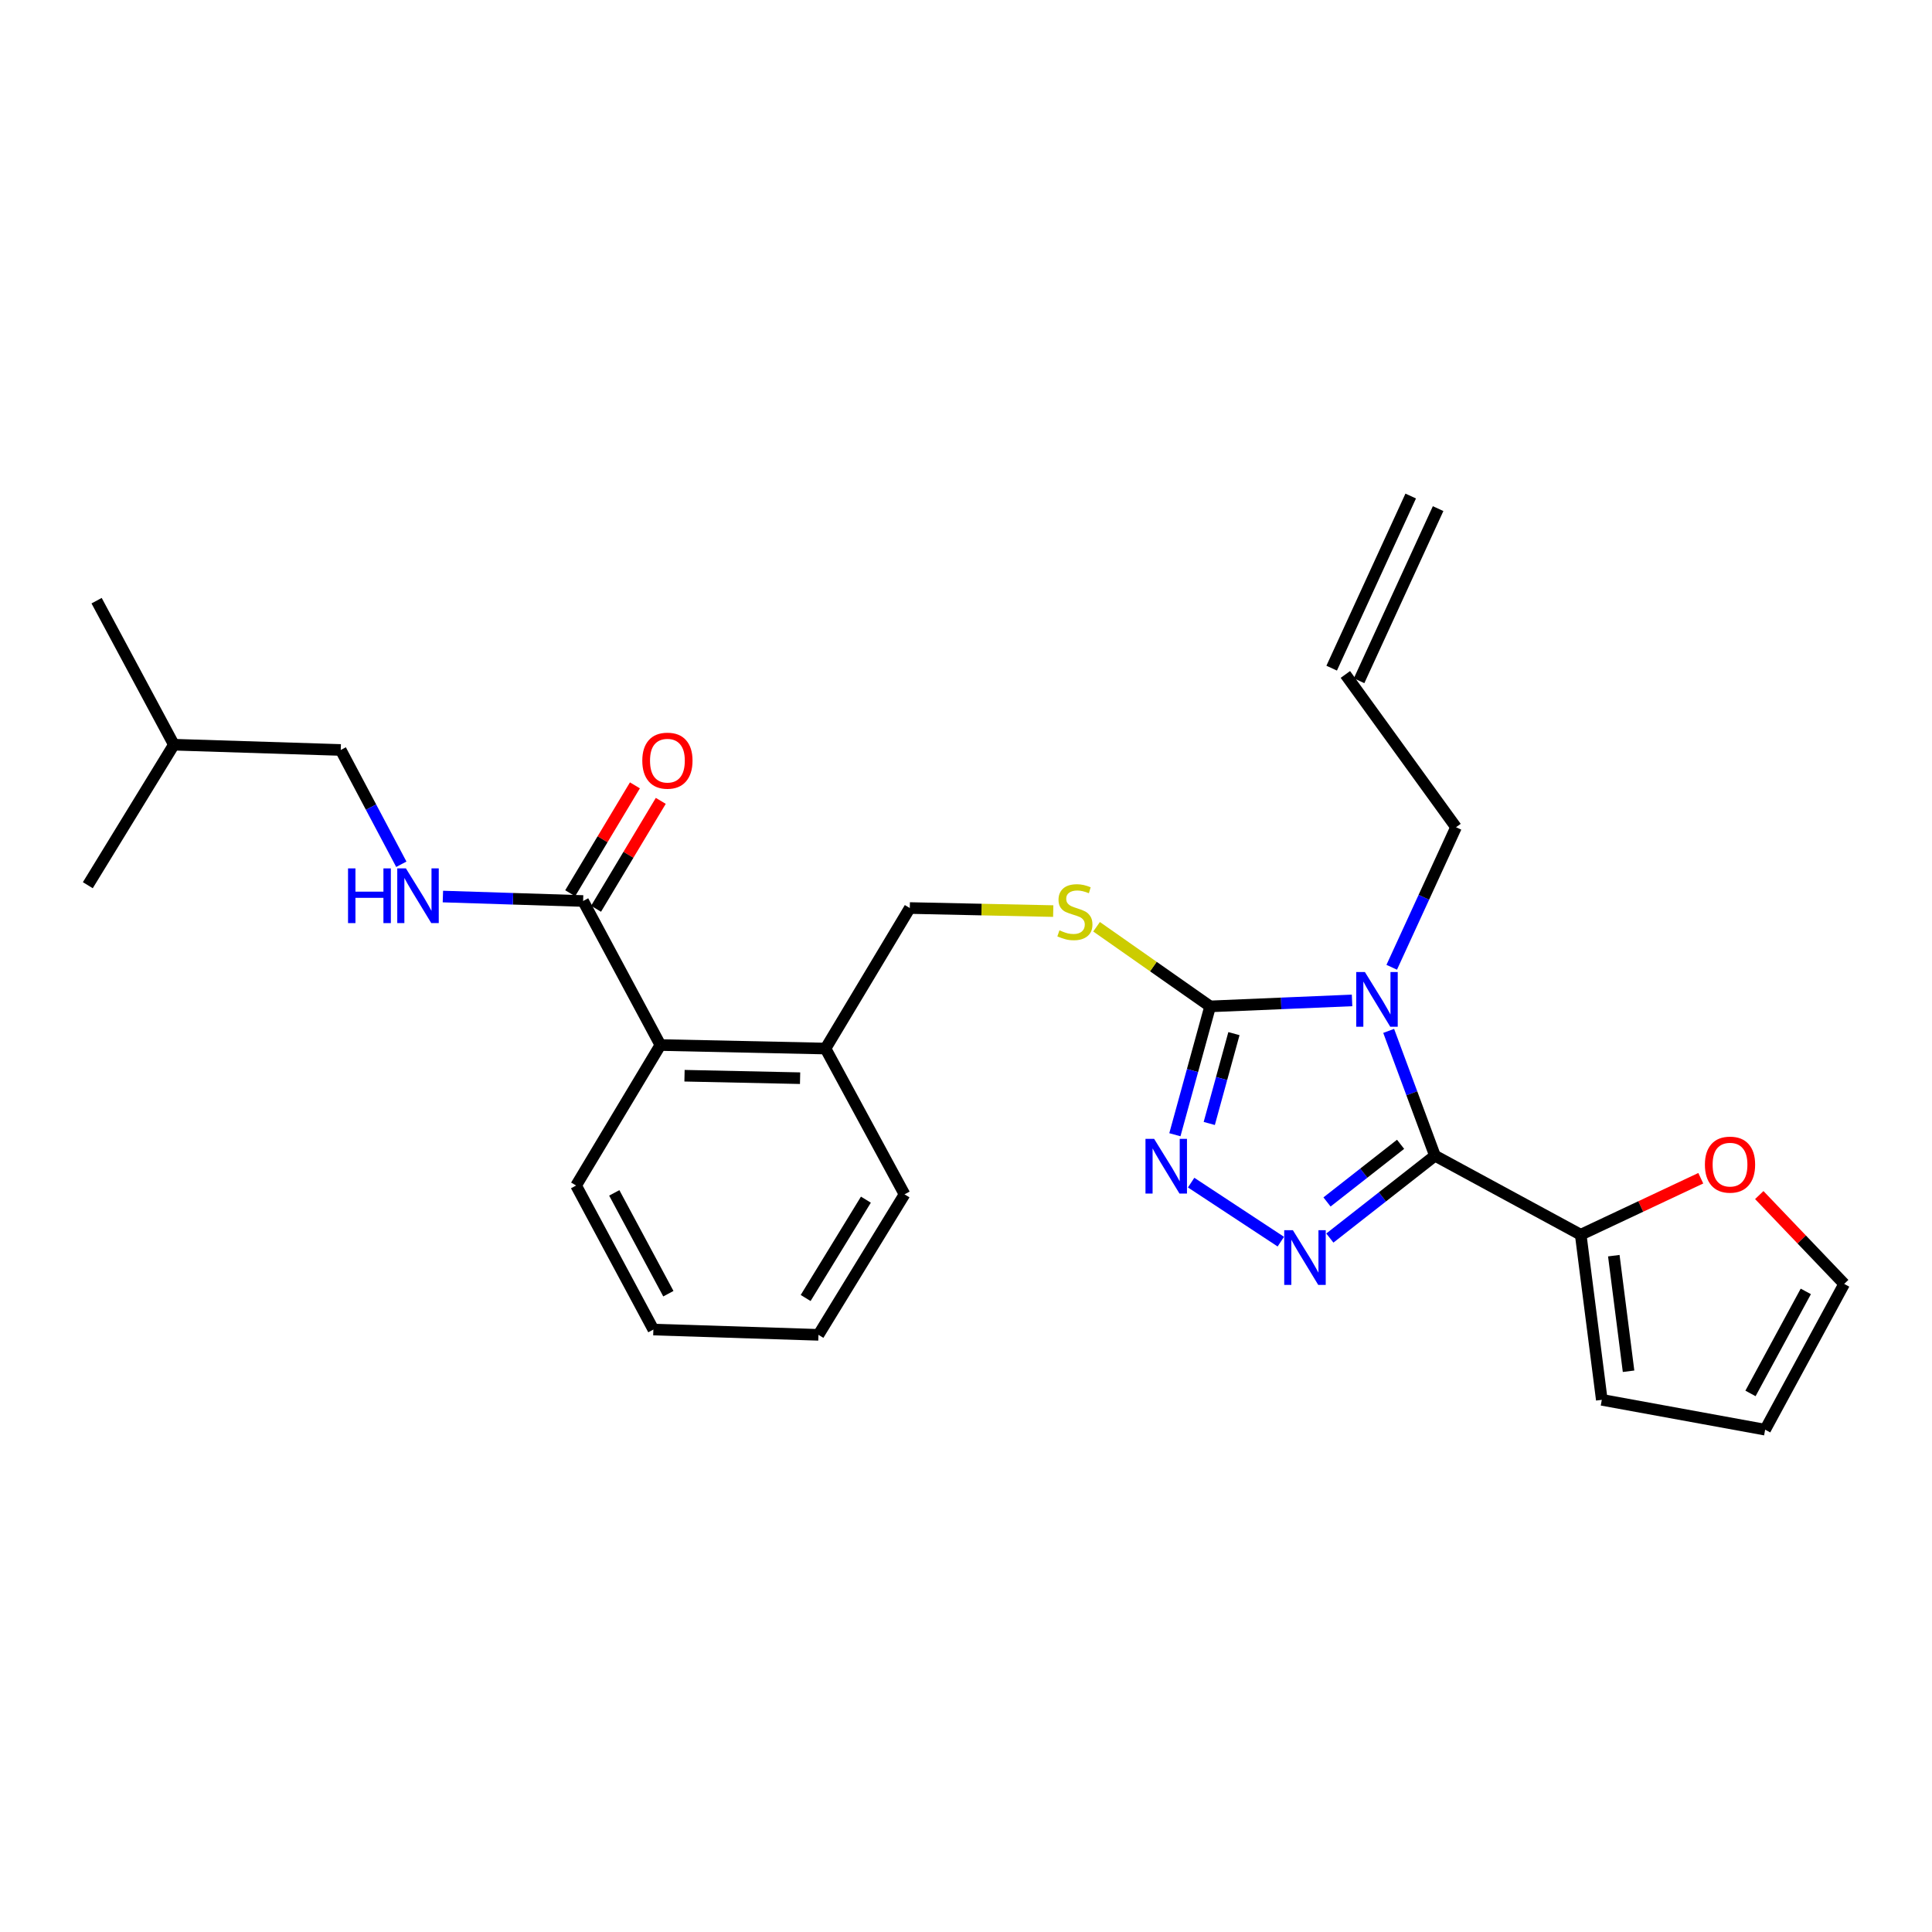 <?xml version='1.0' encoding='iso-8859-1'?>
<svg version='1.1' baseProfile='full'
              xmlns='http://www.w3.org/2000/svg'
                      xmlns:rdkit='http://www.rdkit.org/xml'
                      xmlns:xlink='http://www.w3.org/1999/xlink'
                  xml:space='preserve'
width='1000px' height='1000px' viewBox='0 0 1000 1000'>
<!-- END OF HEADER -->
<rect style='opacity:1.0;fill:#FFFFFF;stroke:none' width='1000' height='1000' x='0' y='0'> </rect>
<path class='bond-0' d='M 328.63,406.501 L 311.878,434.423' style='fill:none;fill-rule:evenodd;stroke:#FF0000;stroke-width:6px;stroke-linecap:butt;stroke-linejoin:miter;stroke-opacity:1' />
<path class='bond-0' d='M 311.878,434.423 L 295.126,462.345' style='fill:none;fill-rule:evenodd;stroke:#000000;stroke-width:6px;stroke-linecap:butt;stroke-linejoin:miter;stroke-opacity:1' />
<path class='bond-0' d='M 342.019,414.533 L 325.267,442.456' style='fill:none;fill-rule:evenodd;stroke:#FF0000;stroke-width:6px;stroke-linecap:butt;stroke-linejoin:miter;stroke-opacity:1' />
<path class='bond-0' d='M 325.267,442.456 L 308.515,470.378' style='fill:none;fill-rule:evenodd;stroke:#000000;stroke-width:6px;stroke-linecap:butt;stroke-linejoin:miter;stroke-opacity:1' />
<path class='bond-1' d='M 301.821,466.361 L 265.53,465.205' style='fill:none;fill-rule:evenodd;stroke:#000000;stroke-width:6px;stroke-linecap:butt;stroke-linejoin:miter;stroke-opacity:1' />
<path class='bond-1' d='M 265.53,465.205 L 229.24,464.048' style='fill:none;fill-rule:evenodd;stroke:#0000FF;stroke-width:6px;stroke-linecap:butt;stroke-linejoin:miter;stroke-opacity:1' />
<path class='bond-2' d='M 301.821,466.361 L 341.817,540.908' style='fill:none;fill-rule:evenodd;stroke:#000000;stroke-width:6px;stroke-linecap:butt;stroke-linejoin:miter;stroke-opacity:1' />
<path class='bond-3' d='M 176.366,388.181 L 192.045,417.762' style='fill:none;fill-rule:evenodd;stroke:#000000;stroke-width:6px;stroke-linecap:butt;stroke-linejoin:miter;stroke-opacity:1' />
<path class='bond-3' d='M 192.045,417.762 L 207.725,447.343' style='fill:none;fill-rule:evenodd;stroke:#0000FF;stroke-width:6px;stroke-linecap:butt;stroke-linejoin:miter;stroke-opacity:1' />
<path class='bond-4' d='M 176.366,388.181 L 89.997,385.457' style='fill:none;fill-rule:evenodd;stroke:#000000;stroke-width:6px;stroke-linecap:butt;stroke-linejoin:miter;stroke-opacity:1' />
<path class='bond-5' d='M 89.997,385.457 L 45.455,458.182' style='fill:none;fill-rule:evenodd;stroke:#000000;stroke-width:6px;stroke-linecap:butt;stroke-linejoin:miter;stroke-opacity:1' />
<path class='bond-6' d='M 89.997,385.457 L 50,310.911' style='fill:none;fill-rule:evenodd;stroke:#000000;stroke-width:6px;stroke-linecap:butt;stroke-linejoin:miter;stroke-opacity:1' />
<path class='bond-7' d='M 699.825,517.813 L 663.095,519.359' style='fill:none;fill-rule:evenodd;stroke:#0000FF;stroke-width:6px;stroke-linecap:butt;stroke-linejoin:miter;stroke-opacity:1' />
<path class='bond-7' d='M 663.095,519.359 L 626.366,520.905' style='fill:none;fill-rule:evenodd;stroke:#000000;stroke-width:6px;stroke-linecap:butt;stroke-linejoin:miter;stroke-opacity:1' />
<path class='bond-8' d='M 718.777,533.588 L 730.754,565.886' style='fill:none;fill-rule:evenodd;stroke:#0000FF;stroke-width:6px;stroke-linecap:butt;stroke-linejoin:miter;stroke-opacity:1' />
<path class='bond-8' d='M 730.754,565.886 L 742.73,598.183' style='fill:none;fill-rule:evenodd;stroke:#000000;stroke-width:6px;stroke-linecap:butt;stroke-linejoin:miter;stroke-opacity:1' />
<path class='bond-9' d='M 720.353,500.659 L 736.993,464.419' style='fill:none;fill-rule:evenodd;stroke:#0000FF;stroke-width:6px;stroke-linecap:butt;stroke-linejoin:miter;stroke-opacity:1' />
<path class='bond-9' d='M 736.993,464.419 L 753.634,428.178' style='fill:none;fill-rule:evenodd;stroke:#000000;stroke-width:6px;stroke-linecap:butt;stroke-linejoin:miter;stroke-opacity:1' />
<path class='bond-10' d='M 626.366,520.905 L 617.242,554.12' style='fill:none;fill-rule:evenodd;stroke:#000000;stroke-width:6px;stroke-linecap:butt;stroke-linejoin:miter;stroke-opacity:1' />
<path class='bond-10' d='M 617.242,554.12 L 608.118,587.334' style='fill:none;fill-rule:evenodd;stroke:#0000FF;stroke-width:6px;stroke-linecap:butt;stroke-linejoin:miter;stroke-opacity:1' />
<path class='bond-10' d='M 638.684,535.005 L 632.298,558.255' style='fill:none;fill-rule:evenodd;stroke:#000000;stroke-width:6px;stroke-linecap:butt;stroke-linejoin:miter;stroke-opacity:1' />
<path class='bond-10' d='M 632.298,558.255 L 625.911,581.506' style='fill:none;fill-rule:evenodd;stroke:#0000FF;stroke-width:6px;stroke-linecap:butt;stroke-linejoin:miter;stroke-opacity:1' />
<path class='bond-11' d='M 626.366,520.905 L 596.974,500.294' style='fill:none;fill-rule:evenodd;stroke:#000000;stroke-width:6px;stroke-linecap:butt;stroke-linejoin:miter;stroke-opacity:1' />
<path class='bond-11' d='M 596.974,500.294 L 567.582,479.684' style='fill:none;fill-rule:evenodd;stroke:#CCCC00;stroke-width:6px;stroke-linecap:butt;stroke-linejoin:miter;stroke-opacity:1' />
<path class='bond-12' d='M 616.529,612.123 L 662.95,642.676' style='fill:none;fill-rule:evenodd;stroke:#0000FF;stroke-width:6px;stroke-linecap:butt;stroke-linejoin:miter;stroke-opacity:1' />
<path class='bond-13' d='M 688.33,640.814 L 715.53,619.499' style='fill:none;fill-rule:evenodd;stroke:#0000FF;stroke-width:6px;stroke-linecap:butt;stroke-linejoin:miter;stroke-opacity:1' />
<path class='bond-13' d='M 715.53,619.499 L 742.73,598.183' style='fill:none;fill-rule:evenodd;stroke:#000000;stroke-width:6px;stroke-linecap:butt;stroke-linejoin:miter;stroke-opacity:1' />
<path class='bond-13' d='M 686.859,622.13 L 705.899,607.209' style='fill:none;fill-rule:evenodd;stroke:#0000FF;stroke-width:6px;stroke-linecap:butt;stroke-linejoin:miter;stroke-opacity:1' />
<path class='bond-13' d='M 705.899,607.209 L 724.939,592.288' style='fill:none;fill-rule:evenodd;stroke:#000000;stroke-width:6px;stroke-linecap:butt;stroke-linejoin:miter;stroke-opacity:1' />
<path class='bond-14' d='M 742.73,598.183 L 818.178,639.091' style='fill:none;fill-rule:evenodd;stroke:#000000;stroke-width:6px;stroke-linecap:butt;stroke-linejoin:miter;stroke-opacity:1' />
<path class='bond-15' d='M 545.148,471.578 L 508.027,470.787' style='fill:none;fill-rule:evenodd;stroke:#CCCC00;stroke-width:6px;stroke-linecap:butt;stroke-linejoin:miter;stroke-opacity:1' />
<path class='bond-15' d='M 508.027,470.787 L 470.907,469.996' style='fill:none;fill-rule:evenodd;stroke:#000000;stroke-width:6px;stroke-linecap:butt;stroke-linejoin:miter;stroke-opacity:1' />
<path class='bond-16' d='M 298.186,613.632 L 338.183,688.178' style='fill:none;fill-rule:evenodd;stroke:#000000;stroke-width:6px;stroke-linecap:butt;stroke-linejoin:miter;stroke-opacity:1' />
<path class='bond-16' d='M 317.944,617.432 L 345.942,669.614' style='fill:none;fill-rule:evenodd;stroke:#000000;stroke-width:6px;stroke-linecap:butt;stroke-linejoin:miter;stroke-opacity:1' />
<path class='bond-17' d='M 298.186,613.632 L 341.817,540.908' style='fill:none;fill-rule:evenodd;stroke:#000000;stroke-width:6px;stroke-linecap:butt;stroke-linejoin:miter;stroke-opacity:1' />
<path class='bond-18' d='M 470.907,469.996 L 427.276,542.729' style='fill:none;fill-rule:evenodd;stroke:#000000;stroke-width:6px;stroke-linecap:butt;stroke-linejoin:miter;stroke-opacity:1' />
<path class='bond-19' d='M 338.183,688.178 L 423.632,690.91' style='fill:none;fill-rule:evenodd;stroke:#000000;stroke-width:6px;stroke-linecap:butt;stroke-linejoin:miter;stroke-opacity:1' />
<path class='bond-20' d='M 423.632,690.91 L 468.183,618.186' style='fill:none;fill-rule:evenodd;stroke:#000000;stroke-width:6px;stroke-linecap:butt;stroke-linejoin:miter;stroke-opacity:1' />
<path class='bond-20' d='M 417.001,671.846 L 448.186,620.939' style='fill:none;fill-rule:evenodd;stroke:#000000;stroke-width:6px;stroke-linecap:butt;stroke-linejoin:miter;stroke-opacity:1' />
<path class='bond-21' d='M 696.367,349.095 L 753.634,428.178' style='fill:none;fill-rule:evenodd;stroke:#000000;stroke-width:6px;stroke-linecap:butt;stroke-linejoin:miter;stroke-opacity:1' />
<path class='bond-22' d='M 703.461,352.352 L 744.369,263.26' style='fill:none;fill-rule:evenodd;stroke:#000000;stroke-width:6px;stroke-linecap:butt;stroke-linejoin:miter;stroke-opacity:1' />
<path class='bond-22' d='M 689.272,345.837 L 730.179,256.745' style='fill:none;fill-rule:evenodd;stroke:#000000;stroke-width:6px;stroke-linecap:butt;stroke-linejoin:miter;stroke-opacity:1' />
<path class='bond-23' d='M 880.322,609.85 L 849.25,624.47' style='fill:none;fill-rule:evenodd;stroke:#FF0000;stroke-width:6px;stroke-linecap:butt;stroke-linejoin:miter;stroke-opacity:1' />
<path class='bond-23' d='M 849.25,624.47 L 818.178,639.091' style='fill:none;fill-rule:evenodd;stroke:#000000;stroke-width:6px;stroke-linecap:butt;stroke-linejoin:miter;stroke-opacity:1' />
<path class='bond-24' d='M 910.595,618.567 L 932.57,641.558' style='fill:none;fill-rule:evenodd;stroke:#FF0000;stroke-width:6px;stroke-linecap:butt;stroke-linejoin:miter;stroke-opacity:1' />
<path class='bond-24' d='M 932.57,641.558 L 954.545,664.55' style='fill:none;fill-rule:evenodd;stroke:#000000;stroke-width:6px;stroke-linecap:butt;stroke-linejoin:miter;stroke-opacity:1' />
<path class='bond-25' d='M 818.178,639.091 L 829.09,724.549' style='fill:none;fill-rule:evenodd;stroke:#000000;stroke-width:6px;stroke-linecap:butt;stroke-linejoin:miter;stroke-opacity:1' />
<path class='bond-25' d='M 835.303,649.932 L 842.941,709.753' style='fill:none;fill-rule:evenodd;stroke:#000000;stroke-width:6px;stroke-linecap:butt;stroke-linejoin:miter;stroke-opacity:1' />
<path class='bond-26' d='M 829.09,724.549 L 913.638,739.998' style='fill:none;fill-rule:evenodd;stroke:#000000;stroke-width:6px;stroke-linecap:butt;stroke-linejoin:miter;stroke-opacity:1' />
<path class='bond-27' d='M 913.638,739.998 L 954.545,664.55' style='fill:none;fill-rule:evenodd;stroke:#000000;stroke-width:6px;stroke-linecap:butt;stroke-linejoin:miter;stroke-opacity:1' />
<path class='bond-27' d='M 906.048,721.238 L 934.683,668.425' style='fill:none;fill-rule:evenodd;stroke:#000000;stroke-width:6px;stroke-linecap:butt;stroke-linejoin:miter;stroke-opacity:1' />
<path class='bond-28' d='M 468.183,618.186 L 427.276,542.729' style='fill:none;fill-rule:evenodd;stroke:#000000;stroke-width:6px;stroke-linecap:butt;stroke-linejoin:miter;stroke-opacity:1' />
<path class='bond-29' d='M 427.276,542.729 L 341.817,540.908' style='fill:none;fill-rule:evenodd;stroke:#000000;stroke-width:6px;stroke-linecap:butt;stroke-linejoin:miter;stroke-opacity:1' />
<path class='bond-29' d='M 414.124,558.066 L 354.303,556.791' style='fill:none;fill-rule:evenodd;stroke:#000000;stroke-width:6px;stroke-linecap:butt;stroke-linejoin:miter;stroke-opacity:1' />
<path  class='atom-0' d='M 332.452 393.717
Q 332.452 386.917, 335.812 383.117
Q 339.172 379.317, 345.452 379.317
Q 351.732 379.317, 355.092 383.117
Q 358.452 386.917, 358.452 393.717
Q 358.452 400.597, 355.052 404.517
Q 351.652 408.397, 345.452 408.397
Q 339.212 408.397, 335.812 404.517
Q 332.452 400.637, 332.452 393.717
M 345.452 405.197
Q 349.772 405.197, 352.092 402.317
Q 354.452 399.397, 354.452 393.717
Q 354.452 388.157, 352.092 385.357
Q 349.772 382.517, 345.452 382.517
Q 341.132 382.517, 338.772 385.317
Q 336.452 388.117, 336.452 393.717
Q 336.452 399.437, 338.772 402.317
Q 341.132 405.197, 345.452 405.197
' fill='#FF0000'/>
<path  class='atom-3' d='M 180.142 449.478
L 183.982 449.478
L 183.982 461.518
L 198.462 461.518
L 198.462 449.478
L 202.302 449.478
L 202.302 477.798
L 198.462 477.798
L 198.462 464.718
L 183.982 464.718
L 183.982 477.798
L 180.142 477.798
L 180.142 449.478
' fill='#0000FF'/>
<path  class='atom-3' d='M 210.102 449.478
L 219.382 464.478
Q 220.302 465.958, 221.782 468.638
Q 223.262 471.318, 223.342 471.478
L 223.342 449.478
L 227.102 449.478
L 227.102 477.798
L 223.222 477.798
L 213.262 461.398
Q 212.102 459.478, 210.862 457.278
Q 209.662 455.078, 209.302 454.398
L 209.302 477.798
L 205.622 477.798
L 205.622 449.478
L 210.102 449.478
' fill='#0000FF'/>
<path  class='atom-5' d='M 706.466 503.11
L 715.746 518.11
Q 716.666 519.59, 718.146 522.27
Q 719.626 524.95, 719.706 525.11
L 719.706 503.11
L 723.466 503.11
L 723.466 531.43
L 719.586 531.43
L 709.626 515.03
Q 708.466 513.11, 707.226 510.91
Q 706.026 508.71, 705.666 508.03
L 705.666 531.43
L 701.986 531.43
L 701.986 503.11
L 706.466 503.11
' fill='#0000FF'/>
<path  class='atom-7' d='M 597.379 589.479
L 606.659 604.479
Q 607.579 605.959, 609.059 608.639
Q 610.539 611.319, 610.619 611.479
L 610.619 589.479
L 614.379 589.479
L 614.379 617.799
L 610.499 617.799
L 600.539 601.399
Q 599.379 599.479, 598.139 597.279
Q 596.939 595.079, 596.579 594.399
L 596.579 617.799
L 592.899 617.799
L 592.899 589.479
L 597.379 589.479
' fill='#0000FF'/>
<path  class='atom-8' d='M 669.193 636.745
L 678.473 651.745
Q 679.393 653.225, 680.873 655.905
Q 682.353 658.585, 682.433 658.745
L 682.433 636.745
L 686.193 636.745
L 686.193 665.065
L 682.313 665.065
L 672.353 648.665
Q 671.193 646.745, 669.953 644.545
Q 668.753 642.345, 668.393 641.665
L 668.393 665.065
L 664.713 665.065
L 664.713 636.745
L 669.193 636.745
' fill='#0000FF'/>
<path  class='atom-10' d='M 548.365 481.538
Q 548.685 481.658, 550.005 482.218
Q 551.325 482.778, 552.765 483.138
Q 554.245 483.458, 555.685 483.458
Q 558.365 483.458, 559.925 482.178
Q 561.485 480.858, 561.485 478.578
Q 561.485 477.018, 560.685 476.058
Q 559.925 475.098, 558.725 474.578
Q 557.525 474.058, 555.525 473.458
Q 553.005 472.698, 551.485 471.978
Q 550.005 471.258, 548.925 469.738
Q 547.885 468.218, 547.885 465.658
Q 547.885 462.098, 550.285 459.898
Q 552.725 457.698, 557.525 457.698
Q 560.805 457.698, 564.525 459.258
L 563.605 462.338
Q 560.205 460.938, 557.645 460.938
Q 554.885 460.938, 553.365 462.098
Q 551.845 463.218, 551.885 465.178
Q 551.885 466.698, 552.645 467.618
Q 553.445 468.538, 554.565 469.058
Q 555.725 469.578, 557.645 470.178
Q 560.205 470.978, 561.725 471.778
Q 563.245 472.578, 564.325 474.218
Q 565.445 475.818, 565.445 478.578
Q 565.445 482.498, 562.805 484.618
Q 560.205 486.698, 555.845 486.698
Q 553.325 486.698, 551.405 486.138
Q 549.525 485.618, 547.285 484.698
L 548.365 481.538
' fill='#CCCC00'/>
<path  class='atom-17' d='M 882.457 602.809
Q 882.457 596.009, 885.817 592.209
Q 889.177 588.409, 895.457 588.409
Q 901.737 588.409, 905.097 592.209
Q 908.457 596.009, 908.457 602.809
Q 908.457 609.689, 905.057 613.609
Q 901.657 617.489, 895.457 617.489
Q 889.217 617.489, 885.817 613.609
Q 882.457 609.729, 882.457 602.809
M 895.457 614.289
Q 899.777 614.289, 902.097 611.409
Q 904.457 608.489, 904.457 602.809
Q 904.457 597.249, 902.097 594.449
Q 899.777 591.609, 895.457 591.609
Q 891.137 591.609, 888.777 594.409
Q 886.457 597.209, 886.457 602.809
Q 886.457 608.529, 888.777 611.409
Q 891.137 614.289, 895.457 614.289
' fill='#FF0000'/>
</svg>
